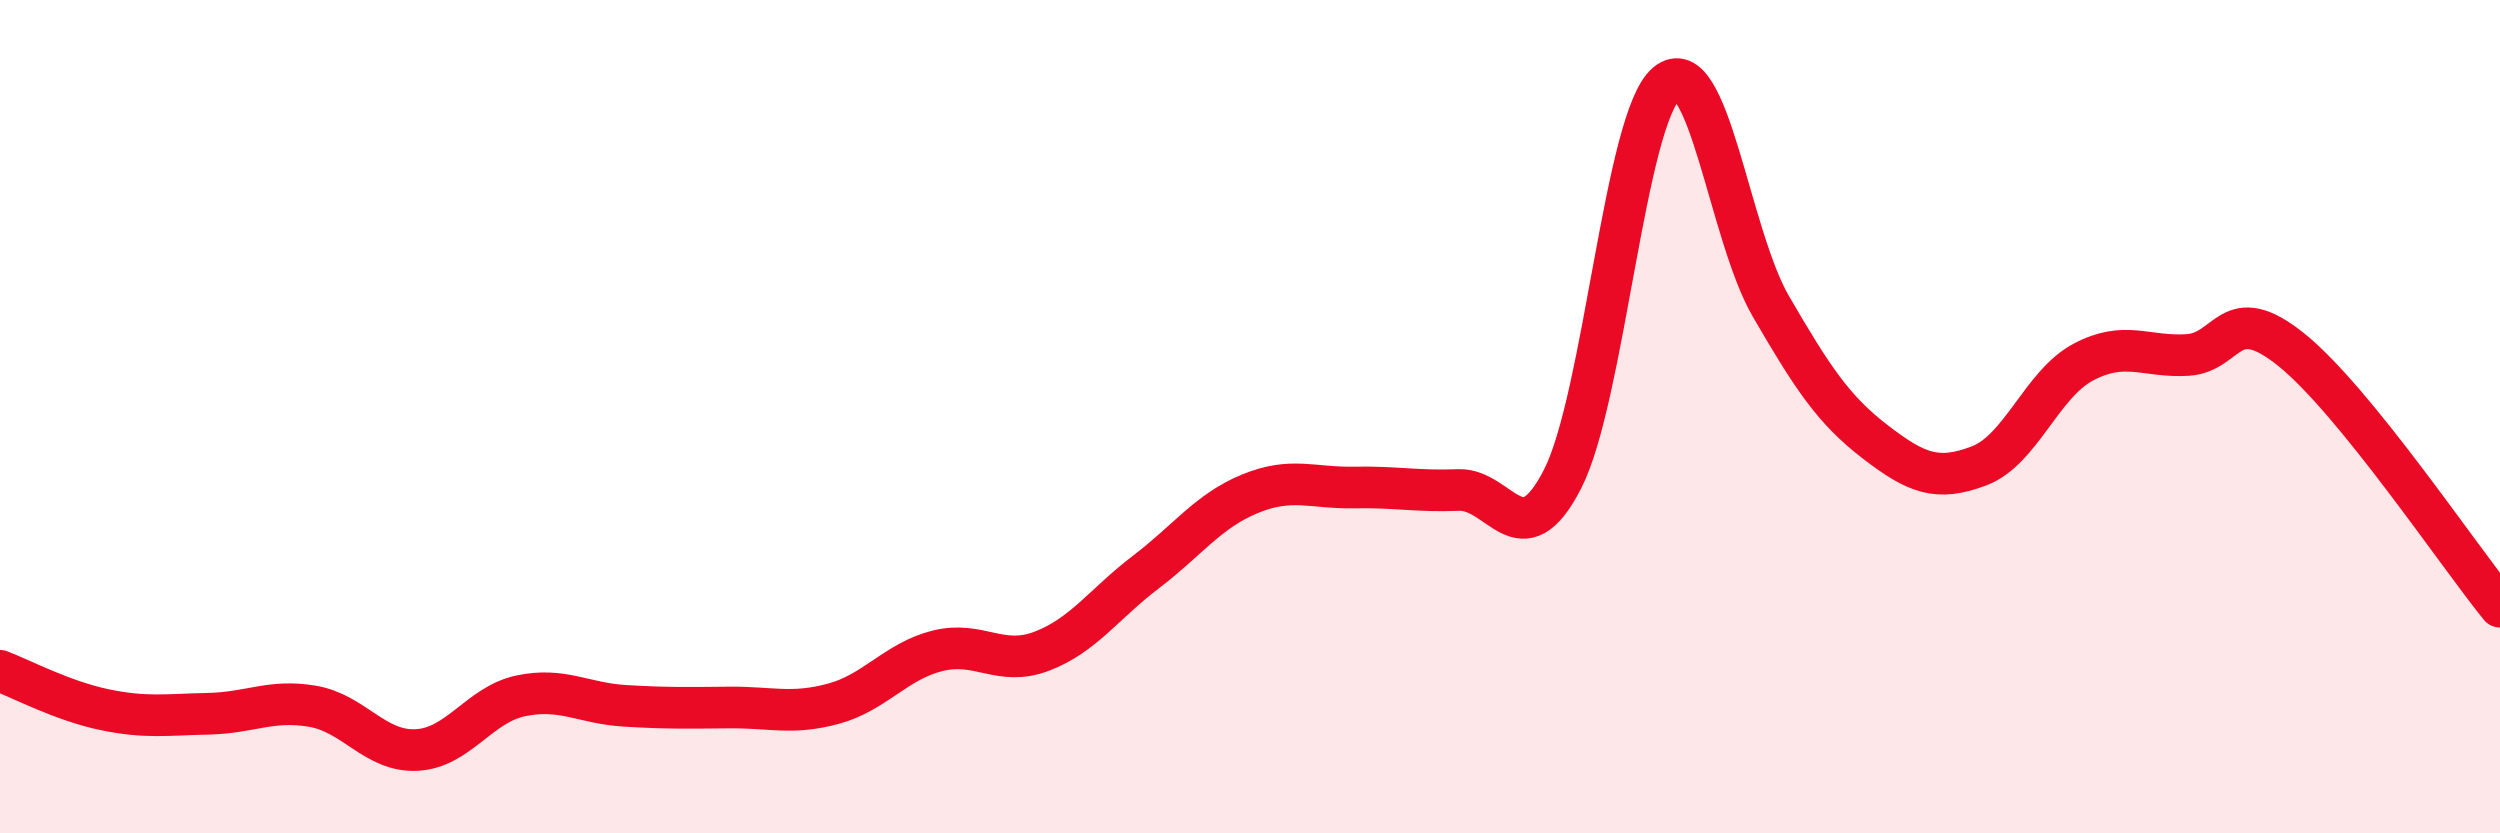 
    <svg width="60" height="20" viewBox="0 0 60 20" xmlns="http://www.w3.org/2000/svg">
      <path
        d="M 0,16.1 C 0.5,16.29 1.5,16.82 2.5,17.03 C 3.5,17.24 4,17.15 5,17.13 C 6,17.11 6.5,16.78 7.5,16.95 C 8.5,17.12 9,18.05 10,18 C 11,17.95 11.5,16.91 12.5,16.7 C 13.5,16.49 14,16.88 15,16.94 C 16,17 16.5,16.99 17.5,16.98 C 18.5,16.97 19,17.16 20,16.89 C 21,16.62 21.5,15.87 22.5,15.62 C 23.5,15.37 24,16.01 25,15.63 C 26,15.25 26.5,14.49 27.5,13.73 C 28.5,12.97 29,12.26 30,11.85 C 31,11.44 31.5,11.72 32.5,11.7 C 33.5,11.68 34,11.8 35,11.76 C 36,11.72 36.5,13.45 37.5,11.5 C 38.5,9.55 39,2.83 40,2 C 41,1.17 41.5,5.63 42.5,7.35 C 43.5,9.07 44,9.83 45,10.6 C 46,11.37 46.5,11.56 47.5,11.18 C 48.5,10.8 49,9.22 50,8.69 C 51,8.16 51.5,8.58 52.5,8.52 C 53.5,8.46 53.5,7.19 55,8.4 C 56.5,9.61 59,13.33 60,14.56L60 20L0 20Z"
        fill="#EB0A25"
        opacity="0.1"
        stroke-linecap="round"
        stroke-linejoin="round"
      />
      <path
        d="M 0,16.1 C 0.5,16.29 1.5,16.82 2.5,17.03 C 3.5,17.24 4,17.15 5,17.13 C 6,17.11 6.5,16.78 7.5,16.95 C 8.5,17.12 9,18.05 10,18 C 11,17.95 11.5,16.91 12.5,16.7 C 13.5,16.49 14,16.88 15,16.94 C 16,17 16.5,16.99 17.5,16.98 C 18.5,16.97 19,17.16 20,16.89 C 21,16.62 21.5,15.87 22.5,15.62 C 23.5,15.37 24,16.01 25,15.63 C 26,15.25 26.5,14.49 27.5,13.73 C 28.5,12.97 29,12.26 30,11.85 C 31,11.44 31.5,11.72 32.5,11.7 C 33.5,11.68 34,11.8 35,11.76 C 36,11.72 36.5,13.45 37.5,11.5 C 38.5,9.55 39,2.83 40,2 C 41,1.17 41.5,5.63 42.5,7.35 C 43.5,9.07 44,9.83 45,10.6 C 46,11.37 46.5,11.56 47.5,11.18 C 48.5,10.8 49,9.22 50,8.69 C 51,8.16 51.5,8.58 52.5,8.52 C 53.5,8.46 53.5,7.19 55,8.4 C 56.5,9.61 59,13.33 60,14.56"
        stroke="#EB0A25"
        stroke-width="1"
        fill="none"
        stroke-linecap="round"
        stroke-linejoin="round"
      />
    </svg>
  